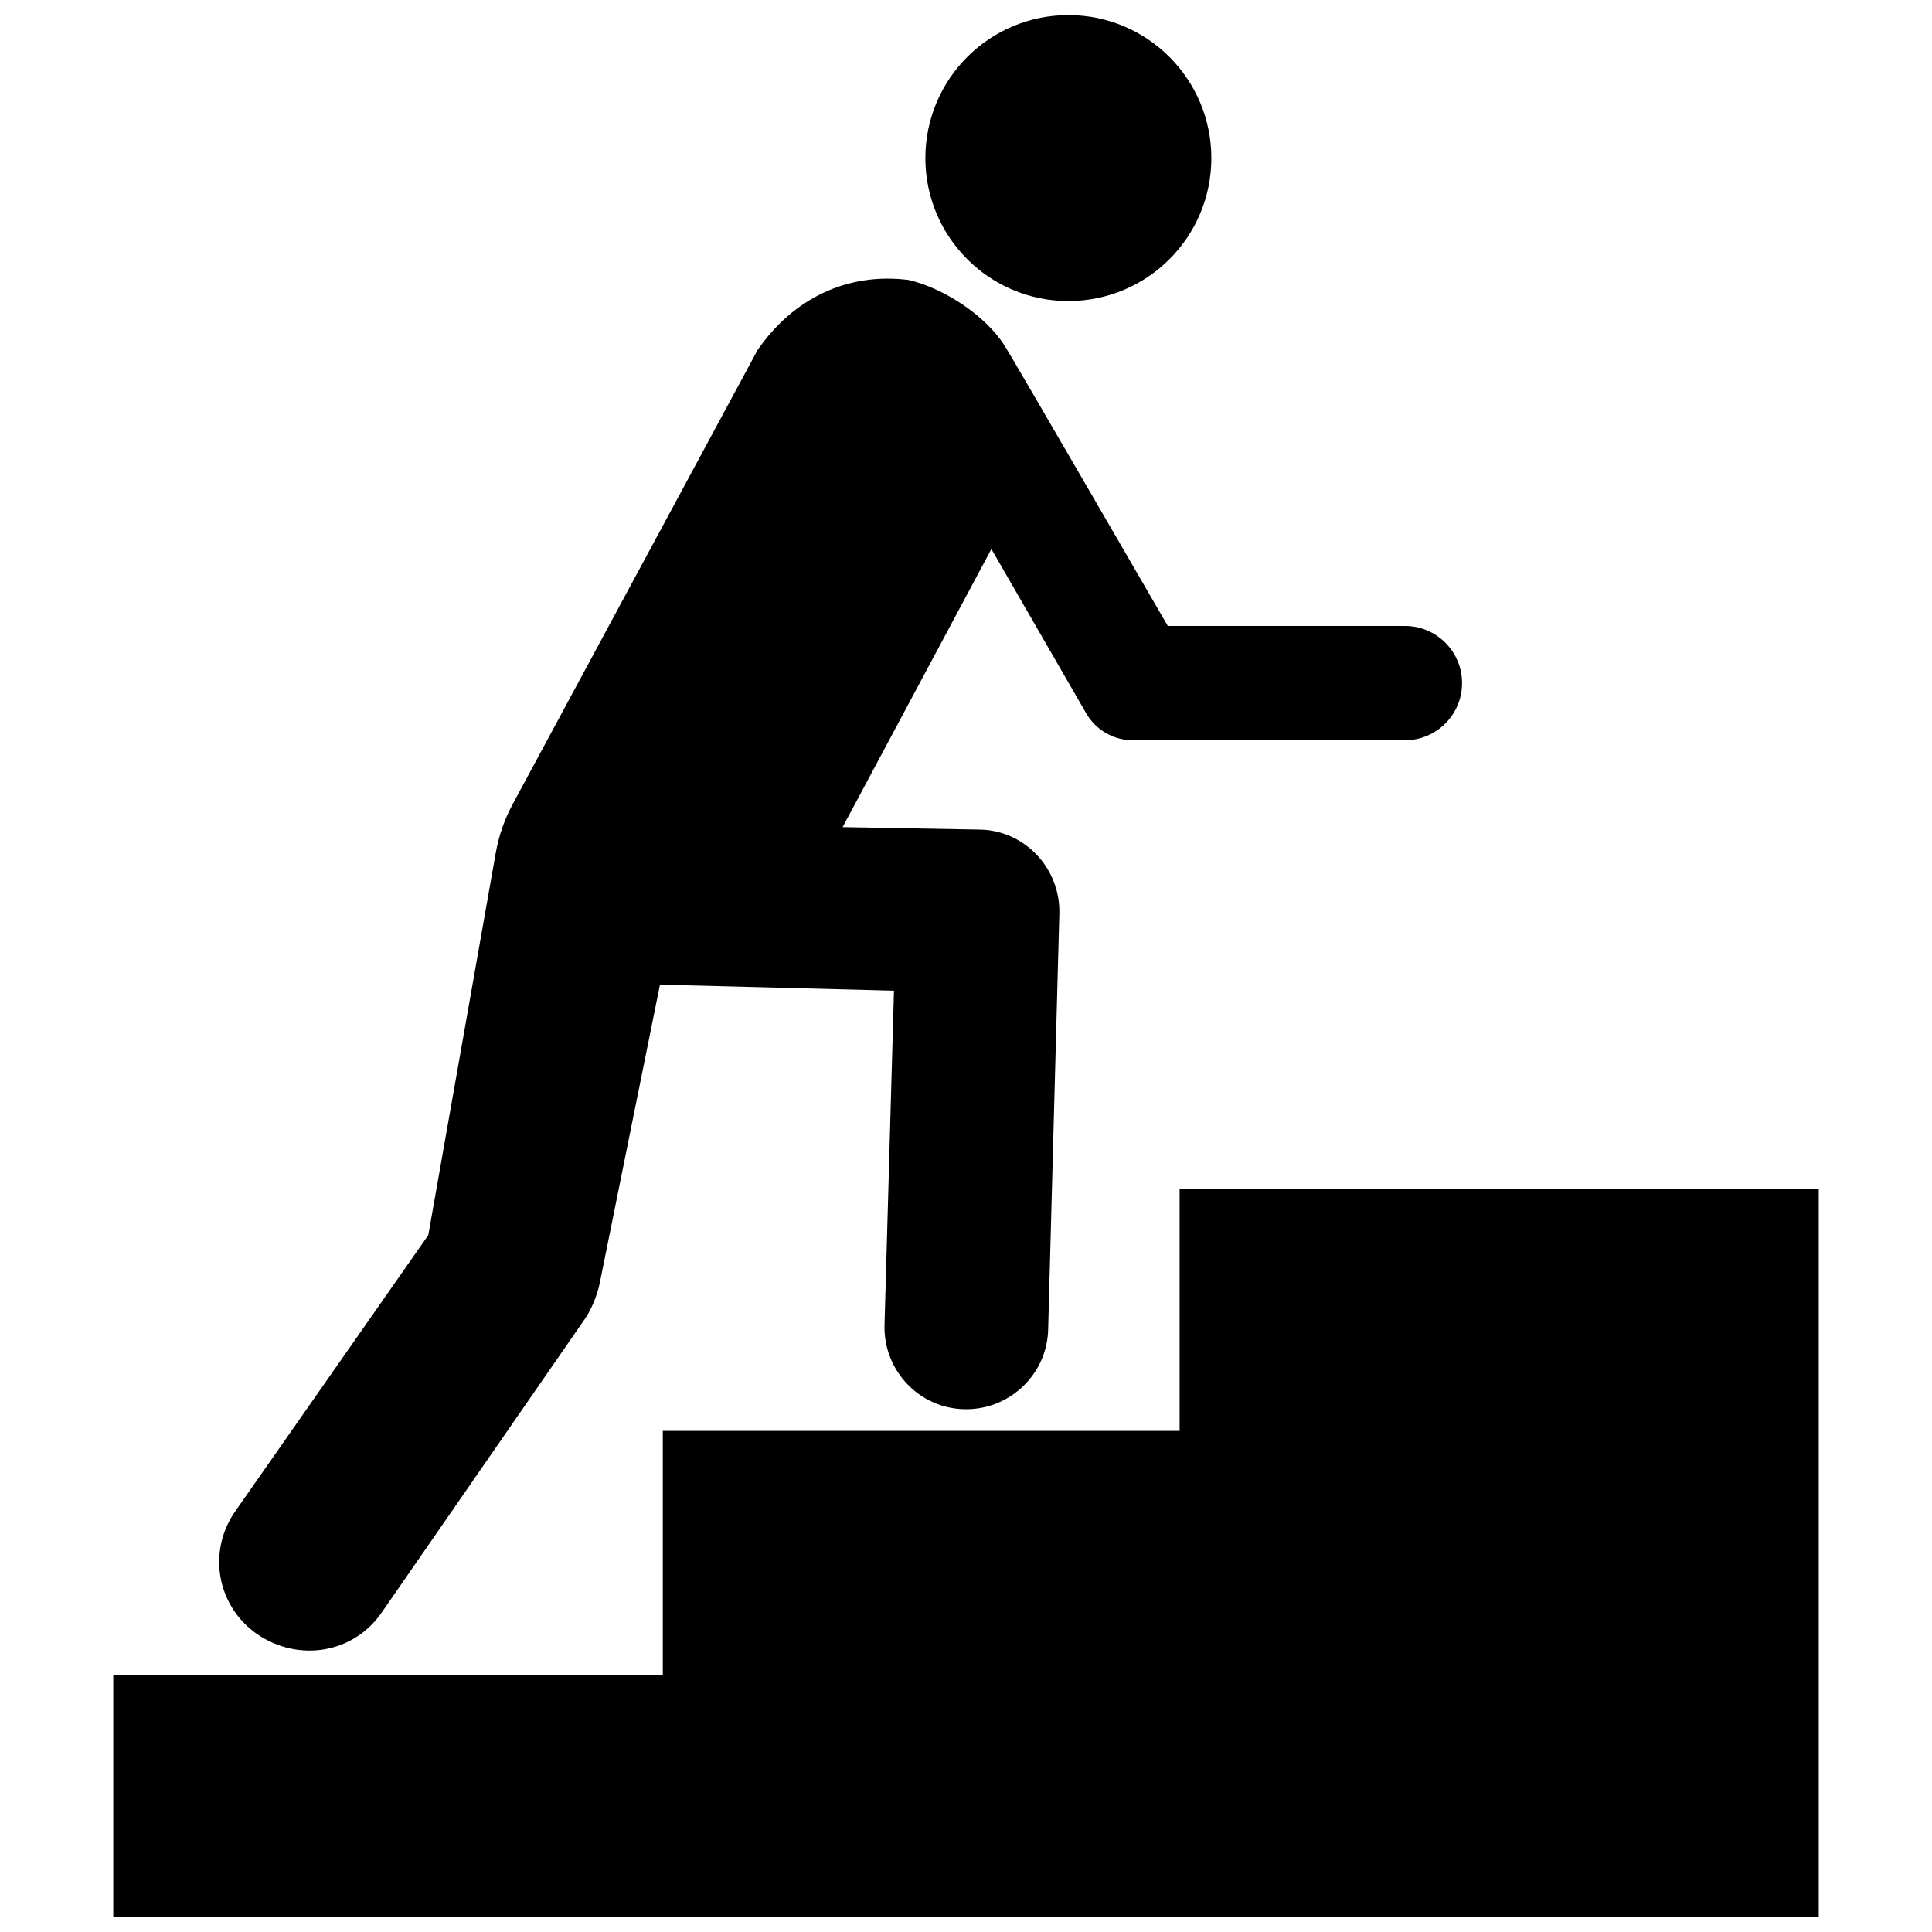 <?xml version="1.0" encoding="utf-8"?>
<!-- Скачано с сайта svg4.ru / Downloaded from svg4.ru -->
<svg fill="#000000" version="1.1" id="Layer_1" xmlns="http://www.w3.org/2000/svg" xmlns:xlink="http://www.w3.org/1999/xlink" 
	 width="800px" height="800px" viewBox="0 0 230 256" enable-background="new 0 0 230 256" xml:space="preserve">
<path d="M227.992,157.488V254H2.008v-32.017h72.817v-32.385h68.48v-32.109H227.992z M109.617,20.946
	c0,10.464,8.482,18.946,18.946,18.946s18.946-8.482,18.946-18.946S139.027,2,128.563,2S109.617,10.482,109.617,20.946z
	 M173.159,82.942h-31.421c0,0-21.195-36.586-21.598-37.096c-2.574-4.119-8.238-7.723-12.769-8.753
	c-8.238-1.03-15.343,2.574-19.977,9.268c0,0-25.631,47.532-32.453,60.179c-1.096,2.032-1.855,4.218-2.256,6.491l-8.935,50.633
	l-25.452,36.408c-3.881,5.364-2.625,12.669,2.739,16.435c5.478,3.766,12.783,2.625,16.549-2.853l26.935-38.919
	c0.913-1.37,1.598-3.082,1.94-4.68l7.989-39.585l31.006,0.799l-1.255,44.388c-0.114,5.935,4.565,10.957,10.614,11.071
	c0.114,0,0.228,0,0.228,0c5.821,0,10.729-4.679,10.843-10.614l1.484-55.116c0.114-5.935-4.565-10.957-10.5-11.071l-18.218-0.328
	l19.711-36.852l12.563,21.771c1.274,2.208,3.63,3.568,6.179,3.568h36.052c4.182,0,7.572-3.39,7.572-7.572v0
	C180.73,86.332,177.34,82.942,173.159,82.942z"/>
</svg>